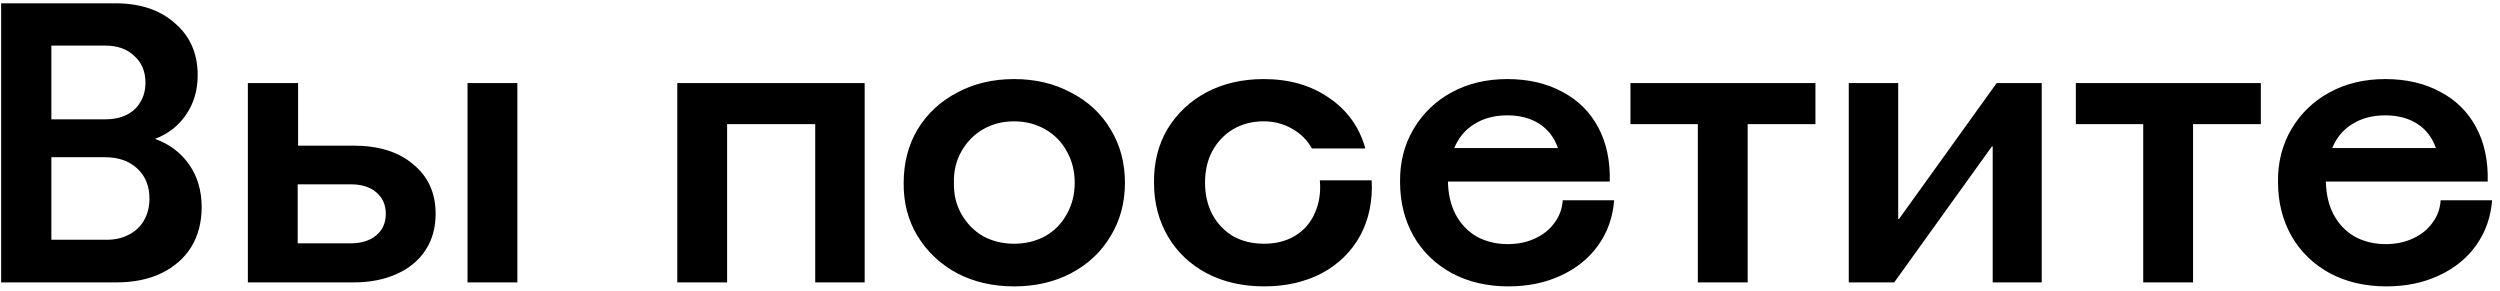 <?xml version="1.0" encoding="UTF-8"?> <svg xmlns="http://www.w3.org/2000/svg" width="301" height="35" viewBox="0 0 301 35" fill="none"><path d="M0.137 0.4H13.913C16.889 0.4 19.273 1.2 21.065 2.8C22.889 4.368 23.801 6.448 23.801 9.04C23.801 10.864 23.337 12.448 22.409 13.792C21.513 15.136 20.265 16.112 18.665 16.72C20.425 17.36 21.801 18.4 22.793 19.84C23.785 21.28 24.281 22.976 24.281 24.928C24.281 26.752 23.865 28.352 23.033 29.728C22.201 31.072 21.001 32.128 19.433 32.896C17.897 33.632 16.089 34 14.009 34H0.137V0.4ZM12.617 28.864C13.705 28.896 14.649 28.704 15.449 28.288C16.281 27.872 16.905 27.296 17.321 26.56C17.769 25.792 17.993 24.912 17.993 23.92C17.993 22.384 17.497 21.168 16.505 20.272C15.545 19.376 14.249 18.928 12.617 18.928H6.185V28.864H12.617ZM12.665 14.368C13.657 14.368 14.505 14.192 15.209 13.84C15.945 13.488 16.505 12.976 16.889 12.304C17.305 11.632 17.513 10.848 17.513 9.952C17.513 8.608 17.065 7.536 16.169 6.736C15.305 5.904 14.137 5.488 12.665 5.488H6.185V14.368H12.665ZM29.842 10H35.89V17.536H42.562C45.602 17.536 48.002 18.288 49.762 19.792C51.554 21.264 52.45 23.248 52.45 25.744C52.45 27.44 52.034 28.912 51.202 30.16C50.402 31.376 49.25 32.32 47.746 32.992C46.274 33.664 44.546 34 42.562 34H29.842V10ZM42.226 29.296C43.506 29.296 44.53 28.976 45.298 28.336C46.066 27.696 46.45 26.832 46.45 25.744C46.45 24.656 46.066 23.792 45.298 23.152C44.562 22.512 43.538 22.192 42.226 22.192H35.842V29.296H42.226ZM56.29 10H62.29V34H56.29V10ZM81.545 10H104.105V34H98.153V14.944H87.545V34H81.545V10ZM122.099 34.48C119.539 34.48 117.251 33.952 115.235 32.896C113.219 31.808 111.635 30.32 110.483 28.432C109.331 26.544 108.771 24.4 108.803 22C108.803 19.6 109.363 17.456 110.483 15.568C111.635 13.68 113.219 12.208 115.235 11.152C117.251 10.064 119.539 9.52 122.099 9.52C124.659 9.52 126.947 10.064 128.963 11.152C131.011 12.208 132.595 13.68 133.715 15.568C134.867 17.456 135.443 19.6 135.443 22C135.443 24.4 134.867 26.544 133.715 28.432C132.595 30.32 131.011 31.808 128.963 32.896C126.947 33.952 124.659 34.48 122.099 34.48ZM122.099 29.344C123.475 29.344 124.723 29.04 125.843 28.432C126.963 27.792 127.827 26.912 128.435 25.792C129.075 24.672 129.395 23.408 129.395 22C129.395 20.592 129.075 19.328 128.435 18.208C127.827 17.088 126.963 16.208 125.843 15.568C124.723 14.928 123.475 14.608 122.099 14.608C120.723 14.608 119.475 14.928 118.355 15.568C117.267 16.208 116.403 17.088 115.763 18.208C115.123 19.328 114.819 20.592 114.851 22C114.819 23.408 115.123 24.672 115.763 25.792C116.403 26.912 117.267 27.792 118.355 28.432C119.475 29.04 120.723 29.344 122.099 29.344ZM152.191 34.48C149.599 34.48 147.295 33.952 145.279 32.896C143.295 31.84 141.743 30.368 140.623 28.48C139.503 26.56 138.943 24.4 138.943 22C138.911 19.568 139.455 17.408 140.575 15.52C141.727 13.632 143.295 12.16 145.279 11.104C147.295 10.048 149.583 9.52 152.143 9.52C155.215 9.52 157.839 10.272 160.015 11.776C162.223 13.28 163.679 15.312 164.383 17.872H157.951C157.407 16.88 156.623 16.096 155.599 15.52C154.575 14.912 153.423 14.608 152.143 14.608C150.767 14.608 149.535 14.928 148.447 15.568C147.391 16.208 146.559 17.088 145.951 18.208C145.375 19.296 145.087 20.56 145.087 22C145.087 23.408 145.375 24.672 145.951 25.792C146.559 26.912 147.391 27.792 148.447 28.432C149.535 29.04 150.783 29.344 152.191 29.344C153.631 29.344 154.879 29.024 155.935 28.384C156.991 27.744 157.775 26.848 158.287 25.696C158.831 24.512 159.039 23.184 158.911 21.712H165.151C165.279 24.208 164.815 26.432 163.759 28.384C162.703 30.304 161.167 31.808 159.151 32.896C157.135 33.952 154.815 34.48 152.191 34.48ZM181.624 34.48C179.064 34.48 176.792 33.952 174.808 32.896C172.824 31.808 171.288 30.32 170.2 28.432C169.112 26.512 168.568 24.336 168.568 21.904C168.536 19.536 169.08 17.408 170.2 15.52C171.32 13.632 172.856 12.16 174.808 11.104C176.76 10.048 178.984 9.52 181.48 9.52C184.008 9.52 186.216 10.032 188.104 11.056C189.992 12.048 191.432 13.472 192.424 15.328C193.416 17.184 193.88 19.36 193.816 21.856H172.648L174.52 19.888C174.392 20.464 174.328 21.04 174.328 21.616C174.328 23.216 174.632 24.608 175.24 25.792C175.848 26.944 176.696 27.84 177.784 28.48C178.904 29.088 180.152 29.392 181.528 29.392C182.744 29.392 183.832 29.168 184.792 28.72C185.784 28.272 186.568 27.648 187.144 26.848C187.752 26.048 188.088 25.136 188.152 24.112H194.344C194.184 26.16 193.544 27.968 192.424 29.536C191.304 31.104 189.8 32.32 187.912 33.184C186.056 34.048 183.96 34.48 181.624 34.48ZM187.576 17.824C187.128 16.544 186.376 15.568 185.32 14.896C184.264 14.224 182.984 13.888 181.48 13.888C179.944 13.888 178.616 14.24 177.496 14.944C176.408 15.616 175.608 16.576 175.096 17.824H187.576ZM204.419 14.944H196.307V10H218.579V14.944H210.419V34H204.419V14.944ZM222.592 10H228.544V26.368H228.64L240.4 10H245.824V34H239.92V17.632H239.824L228.064 34H222.592V10ZM258.044 14.944H249.932V10H272.204V14.944H264.044V34H258.044V14.944ZM287.328 34.48C284.768 34.48 282.496 33.952 280.512 32.896C278.528 31.808 276.992 30.32 275.904 28.432C274.816 26.512 274.272 24.336 274.272 21.904C274.24 19.536 274.784 17.408 275.904 15.52C277.024 13.632 278.56 12.16 280.512 11.104C282.464 10.048 284.688 9.52 287.184 9.52C289.712 9.52 291.92 10.032 293.808 11.056C295.696 12.048 297.136 13.472 298.128 15.328C299.12 17.184 299.584 19.36 299.52 21.856H278.352L280.224 19.888C280.096 20.464 280.032 21.04 280.032 21.616C280.032 23.216 280.336 24.608 280.944 25.792C281.552 26.944 282.4 27.84 283.488 28.48C284.608 29.088 285.856 29.392 287.232 29.392C288.448 29.392 289.536 29.168 290.496 28.72C291.488 28.272 292.272 27.648 292.848 26.848C293.456 26.048 293.792 25.136 293.856 24.112H300.048C299.888 26.16 299.248 27.968 298.128 29.536C297.008 31.104 295.504 32.32 293.616 33.184C291.76 34.048 289.664 34.48 287.328 34.48ZM293.28 17.824C292.832 16.544 292.08 15.568 291.024 14.896C289.968 14.224 288.688 13.888 287.184 13.888C285.648 13.888 284.32 14.24 283.2 14.944C282.112 15.616 281.312 16.576 280.8 17.824H293.28Z" fill="black"></path></svg> 